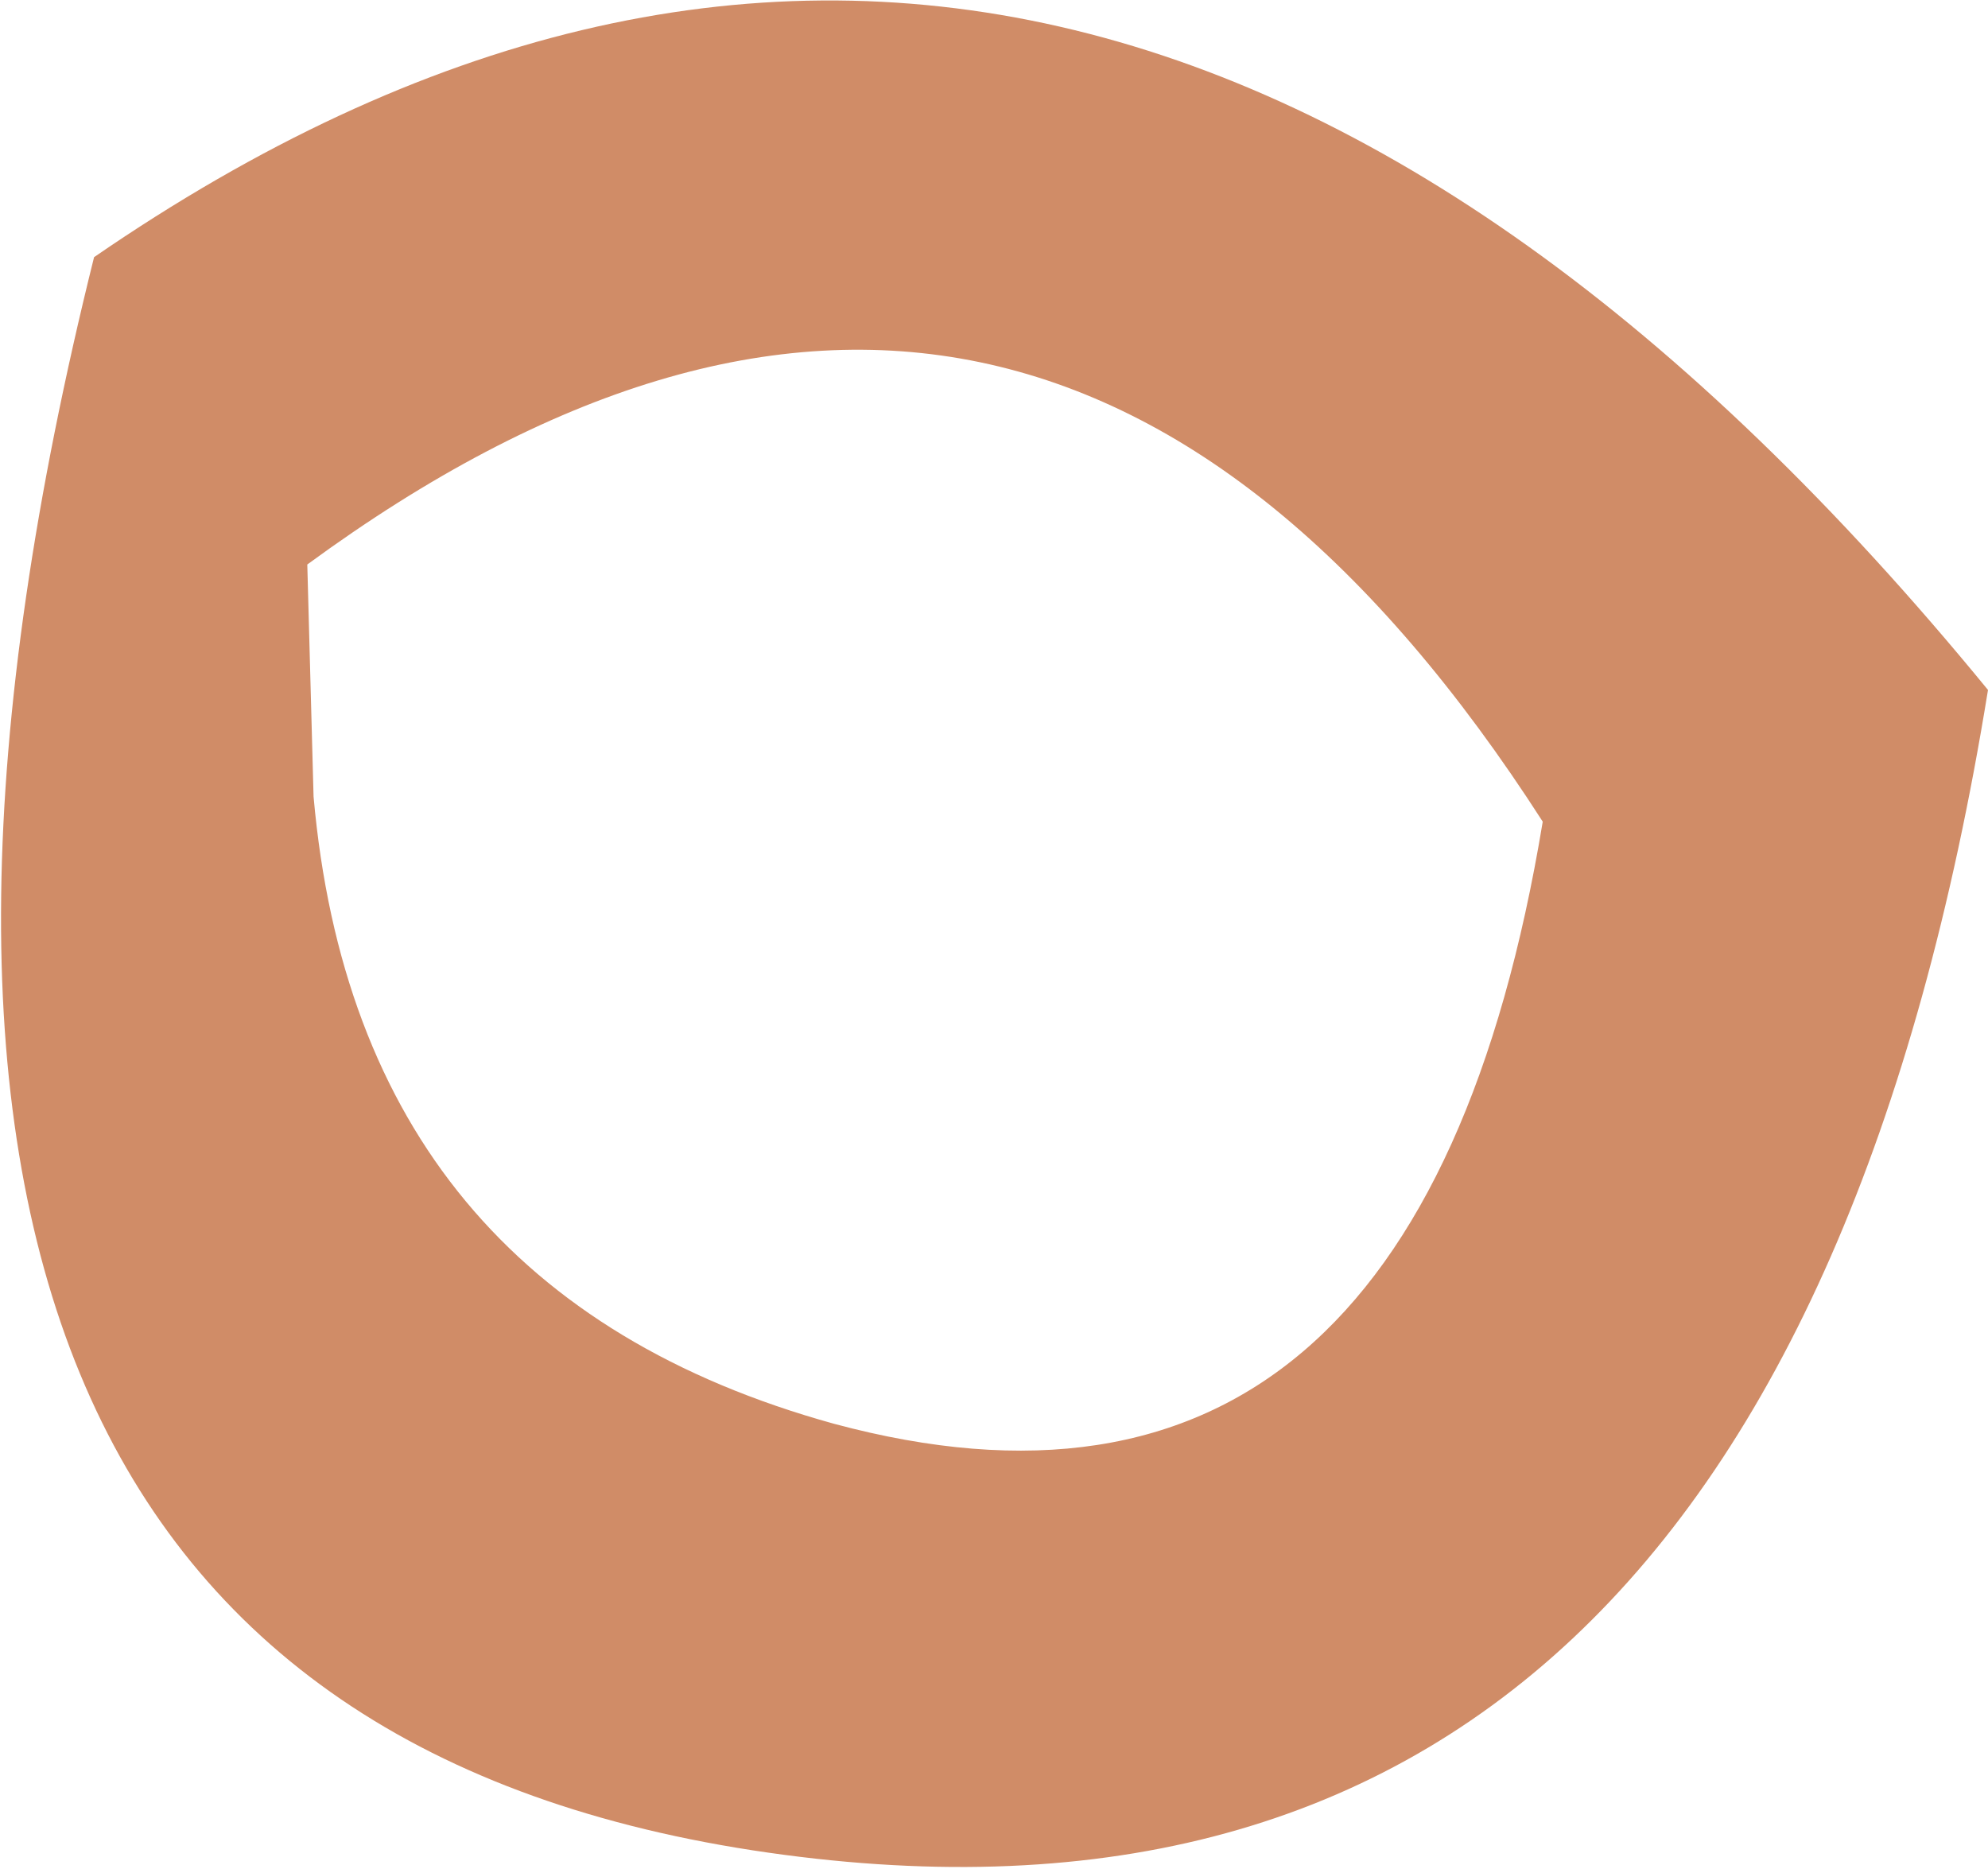 <?xml version="1.0" encoding="UTF-8" standalone="no"?>
<svg xmlns:xlink="http://www.w3.org/1999/xlink" height="14.9px" width="15.85px" xmlns="http://www.w3.org/2000/svg">
  <g transform="matrix(1.0, 0.0, 0.0, 1.0, 7.55, 7.55)">
    <path d="M-5.1 -3.05 L-5.05 -1.2 Q-4.7 2.75 -0.9 3.8 3.75 5.05 4.75 -1.0 0.7 -7.3 -5.1 -3.05 M-6.8 -5.5 Q1.05 -10.9 8.3 -2.05 6.6 8.45 -1.55 7.2 -9.65 5.95 -6.8 -5.5" fill="#d08c67" fill-rule="evenodd" stroke="none"/>
  </g>
</svg>
